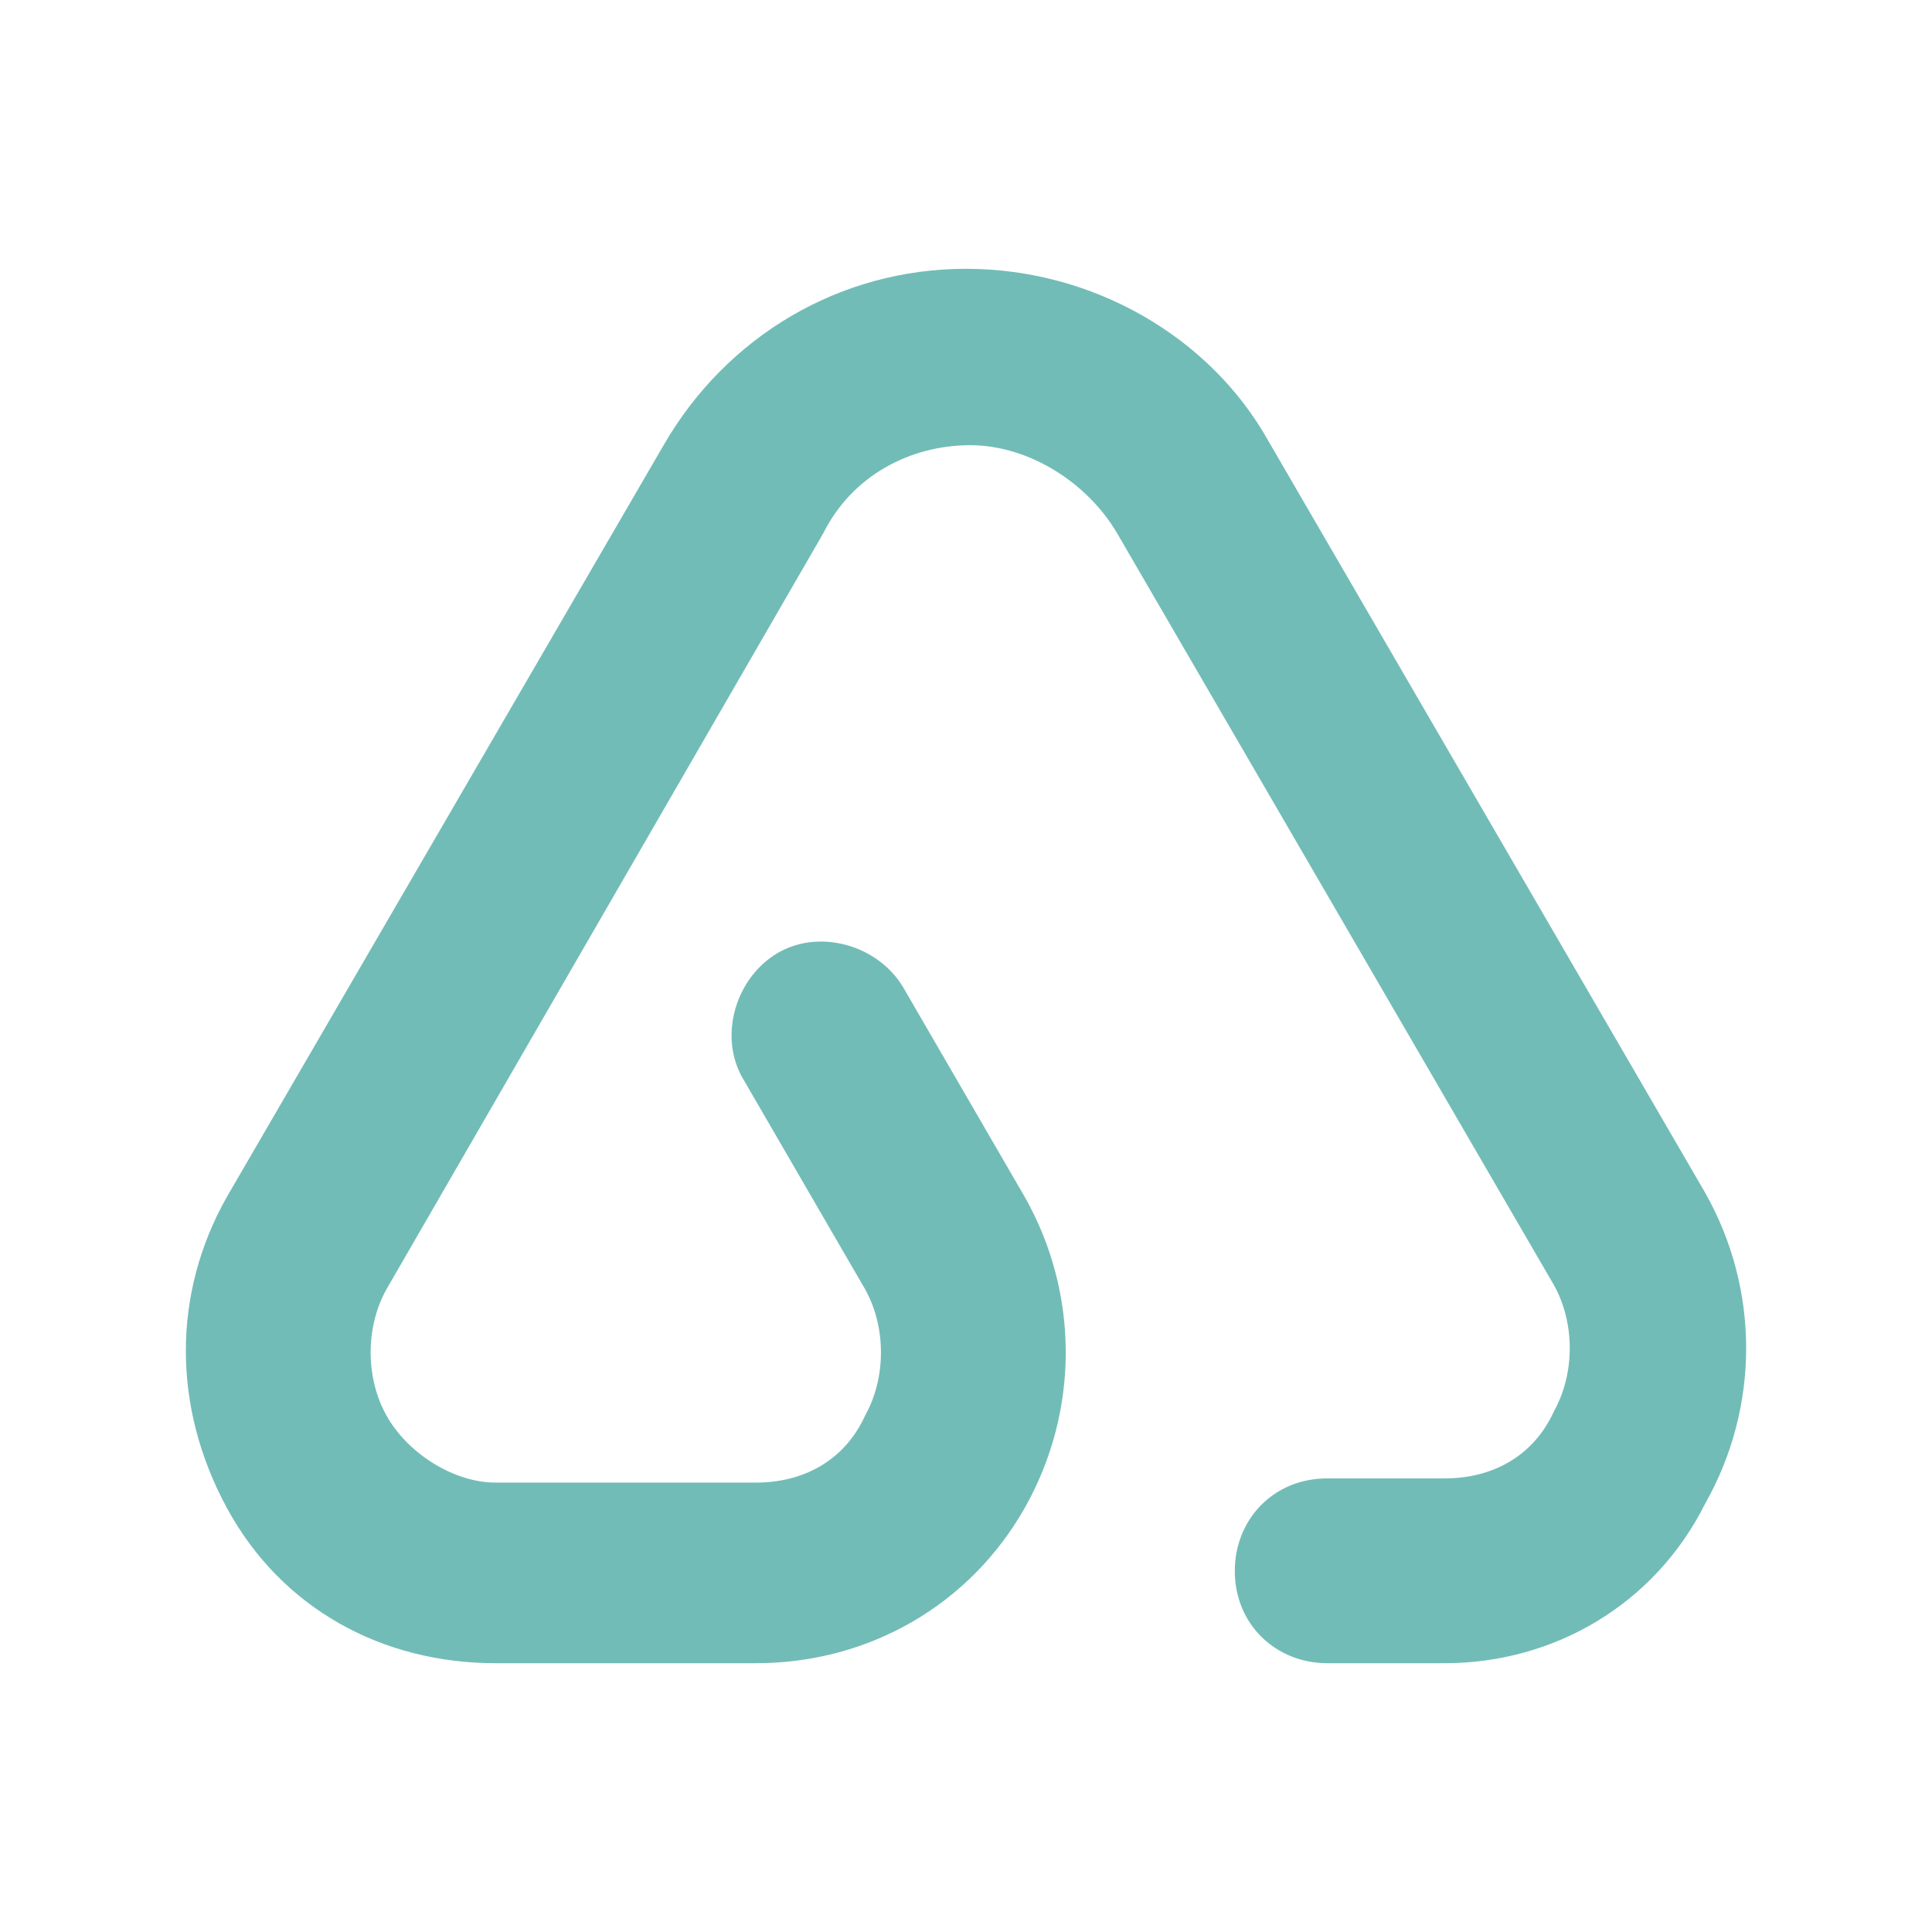 <svg xmlns="http://www.w3.org/2000/svg" viewBox="-3 -3 46 46" width="46" height="46" x="514.18" y="484.78"><path d="M31.4 36.6h-2.8c-1.2 0-2.2-.9-2.2-2.2 0-1.2.9-2.2 2.2-2.2h2.8c1.1 0 2.1-.5 2.6-1.6.5-.9.5-2.1 0-3L23.6 9.7c-.7-1.2-2.1-2.1-3.5-2.1s-2.8.7-3.5 2.1l-10.4 18c-.5.9-.5 2.1 0 3s1.6 1.6 2.6 1.6H15c1.1 0 2.1-.5 2.6-1.6.5-.9.5-2.1 0-3l-2.9-5c-.6-1-.2-2.4.8-3 1-.6 2.4-.2 3 .8l2.9 5c1.3 2.3 1.3 5.1 0 7.4-1.3 2.3-3.7 3.7-6.4 3.7H8.8c-2.7 0-5.1-1.3-6.4-3.7-1.3-2.4-1.3-5.1 0-7.4L12.8 7.6C14.3 5 17 3.4 20 3.4s5.8 1.6 7.2 4.1l10.4 17.9c1.3 2.3 1.3 5.1 0 7.4-1.2 2.4-3.6 3.8-6.2 3.8z" fill="#72bcb7"/></svg>